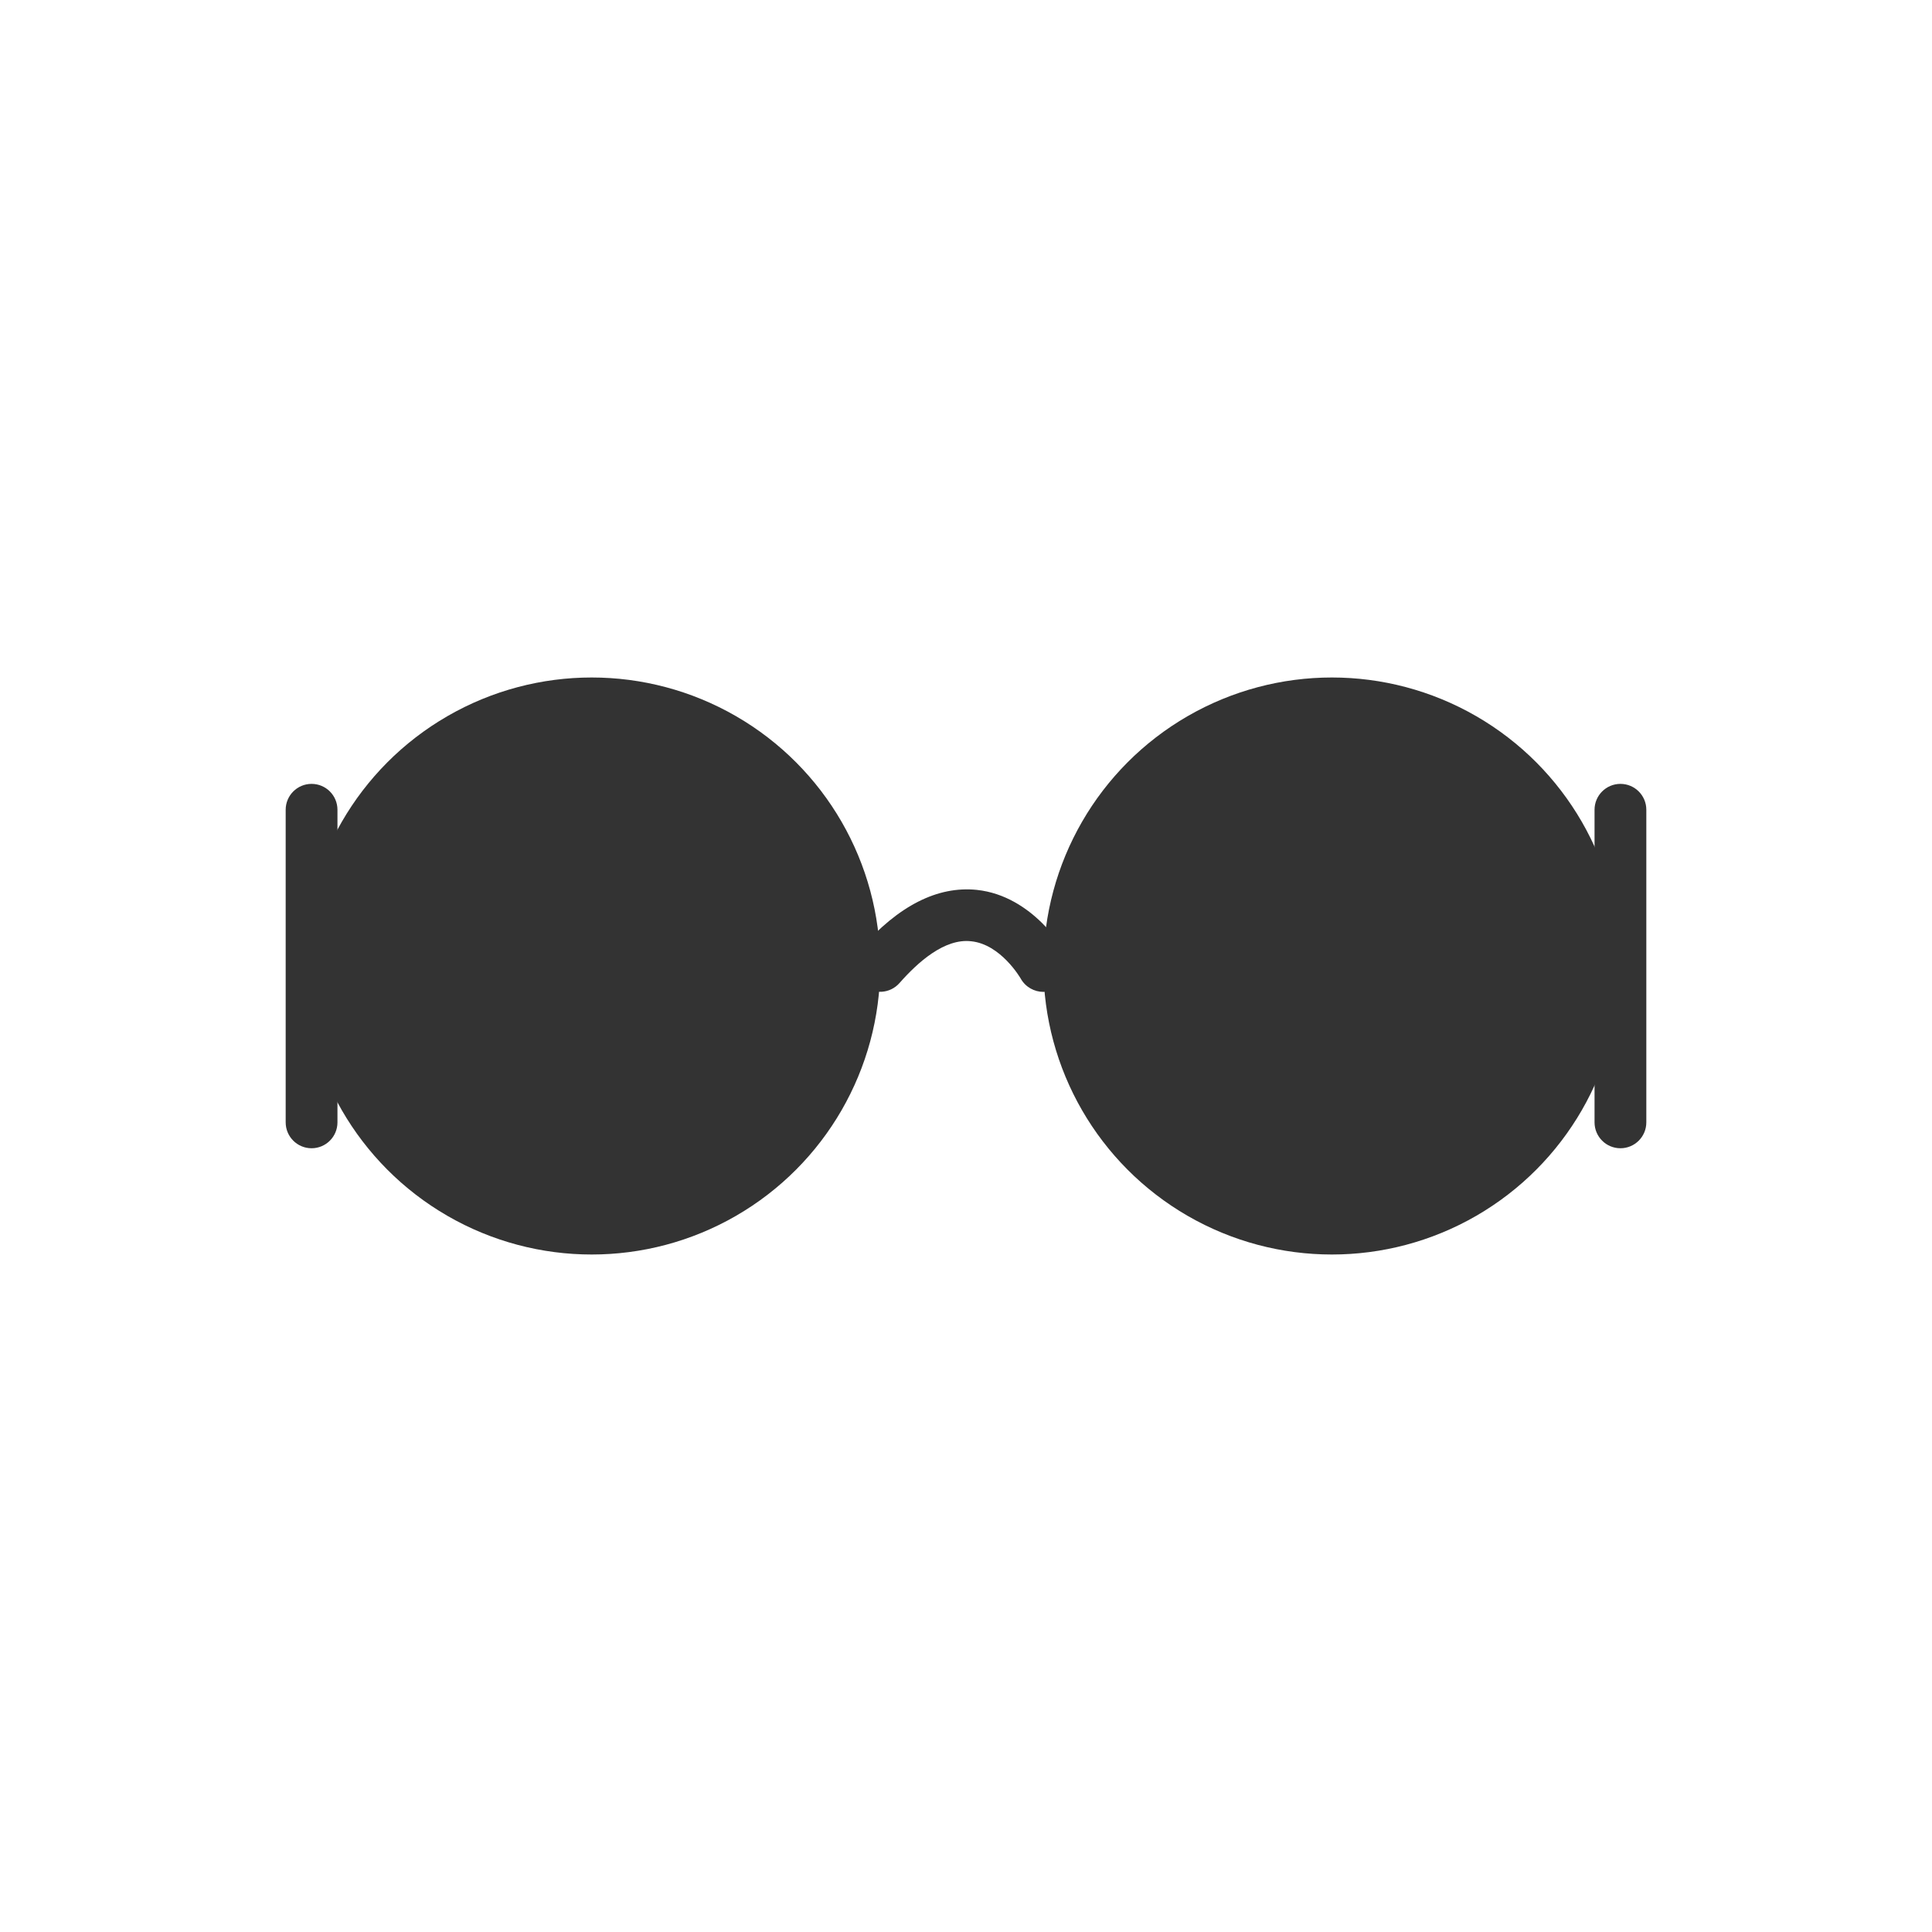 <svg viewBox="0 0 150 150" version="1.1" xmlns="http://www.w3.org/2000/svg" id="Layer_1">
  
  <defs>
    <style>
      .st0 {
        fill: #333;
      }
    </style>
  </defs>
  <g>
    <circle r="22.4" cy="75" cx="103.41" class="st0"></circle>
    <circle r="22.4" cy="75" cx="45.94" class="st0"></circle>
    <path d="M81.01,77.01c-.7,0-1.39-.37-1.76-1.03-.04-.07-1.56-2.67-3.85-2.9-2.08-.24-4.16,1.65-5.56,3.24-.74.84-2,.91-2.84.19-.84-.73-.92-2-.19-2.83,2.95-3.37,5.98-4.9,9.03-4.59,4.4.47,6.82,4.76,6.92,4.94.54.97.19,2.19-.79,2.73-.31.17-.64.25-.97.25Z" class="st0"></path>
  </g>
  <path d="M125.81,89.15c-1.11,0-2.01-.9-2.01-2.01v-24.27c0-1.11.9-2.01,2.01-2.01s2.01.9,2.01,2.01v24.27c0,1.11-.9,2.01-2.01,2.01Z" class="st0"></path>
  <path d="M24.19,89.15c-1.11,0-2.01-.9-2.01-2.01v-24.27c0-1.11.9-2.01,2.01-2.01s2.01.9,2.01,2.01v24.27c0,1.11-.9,2.01-2.01,2.01Z" class="st0"></path>
</svg>